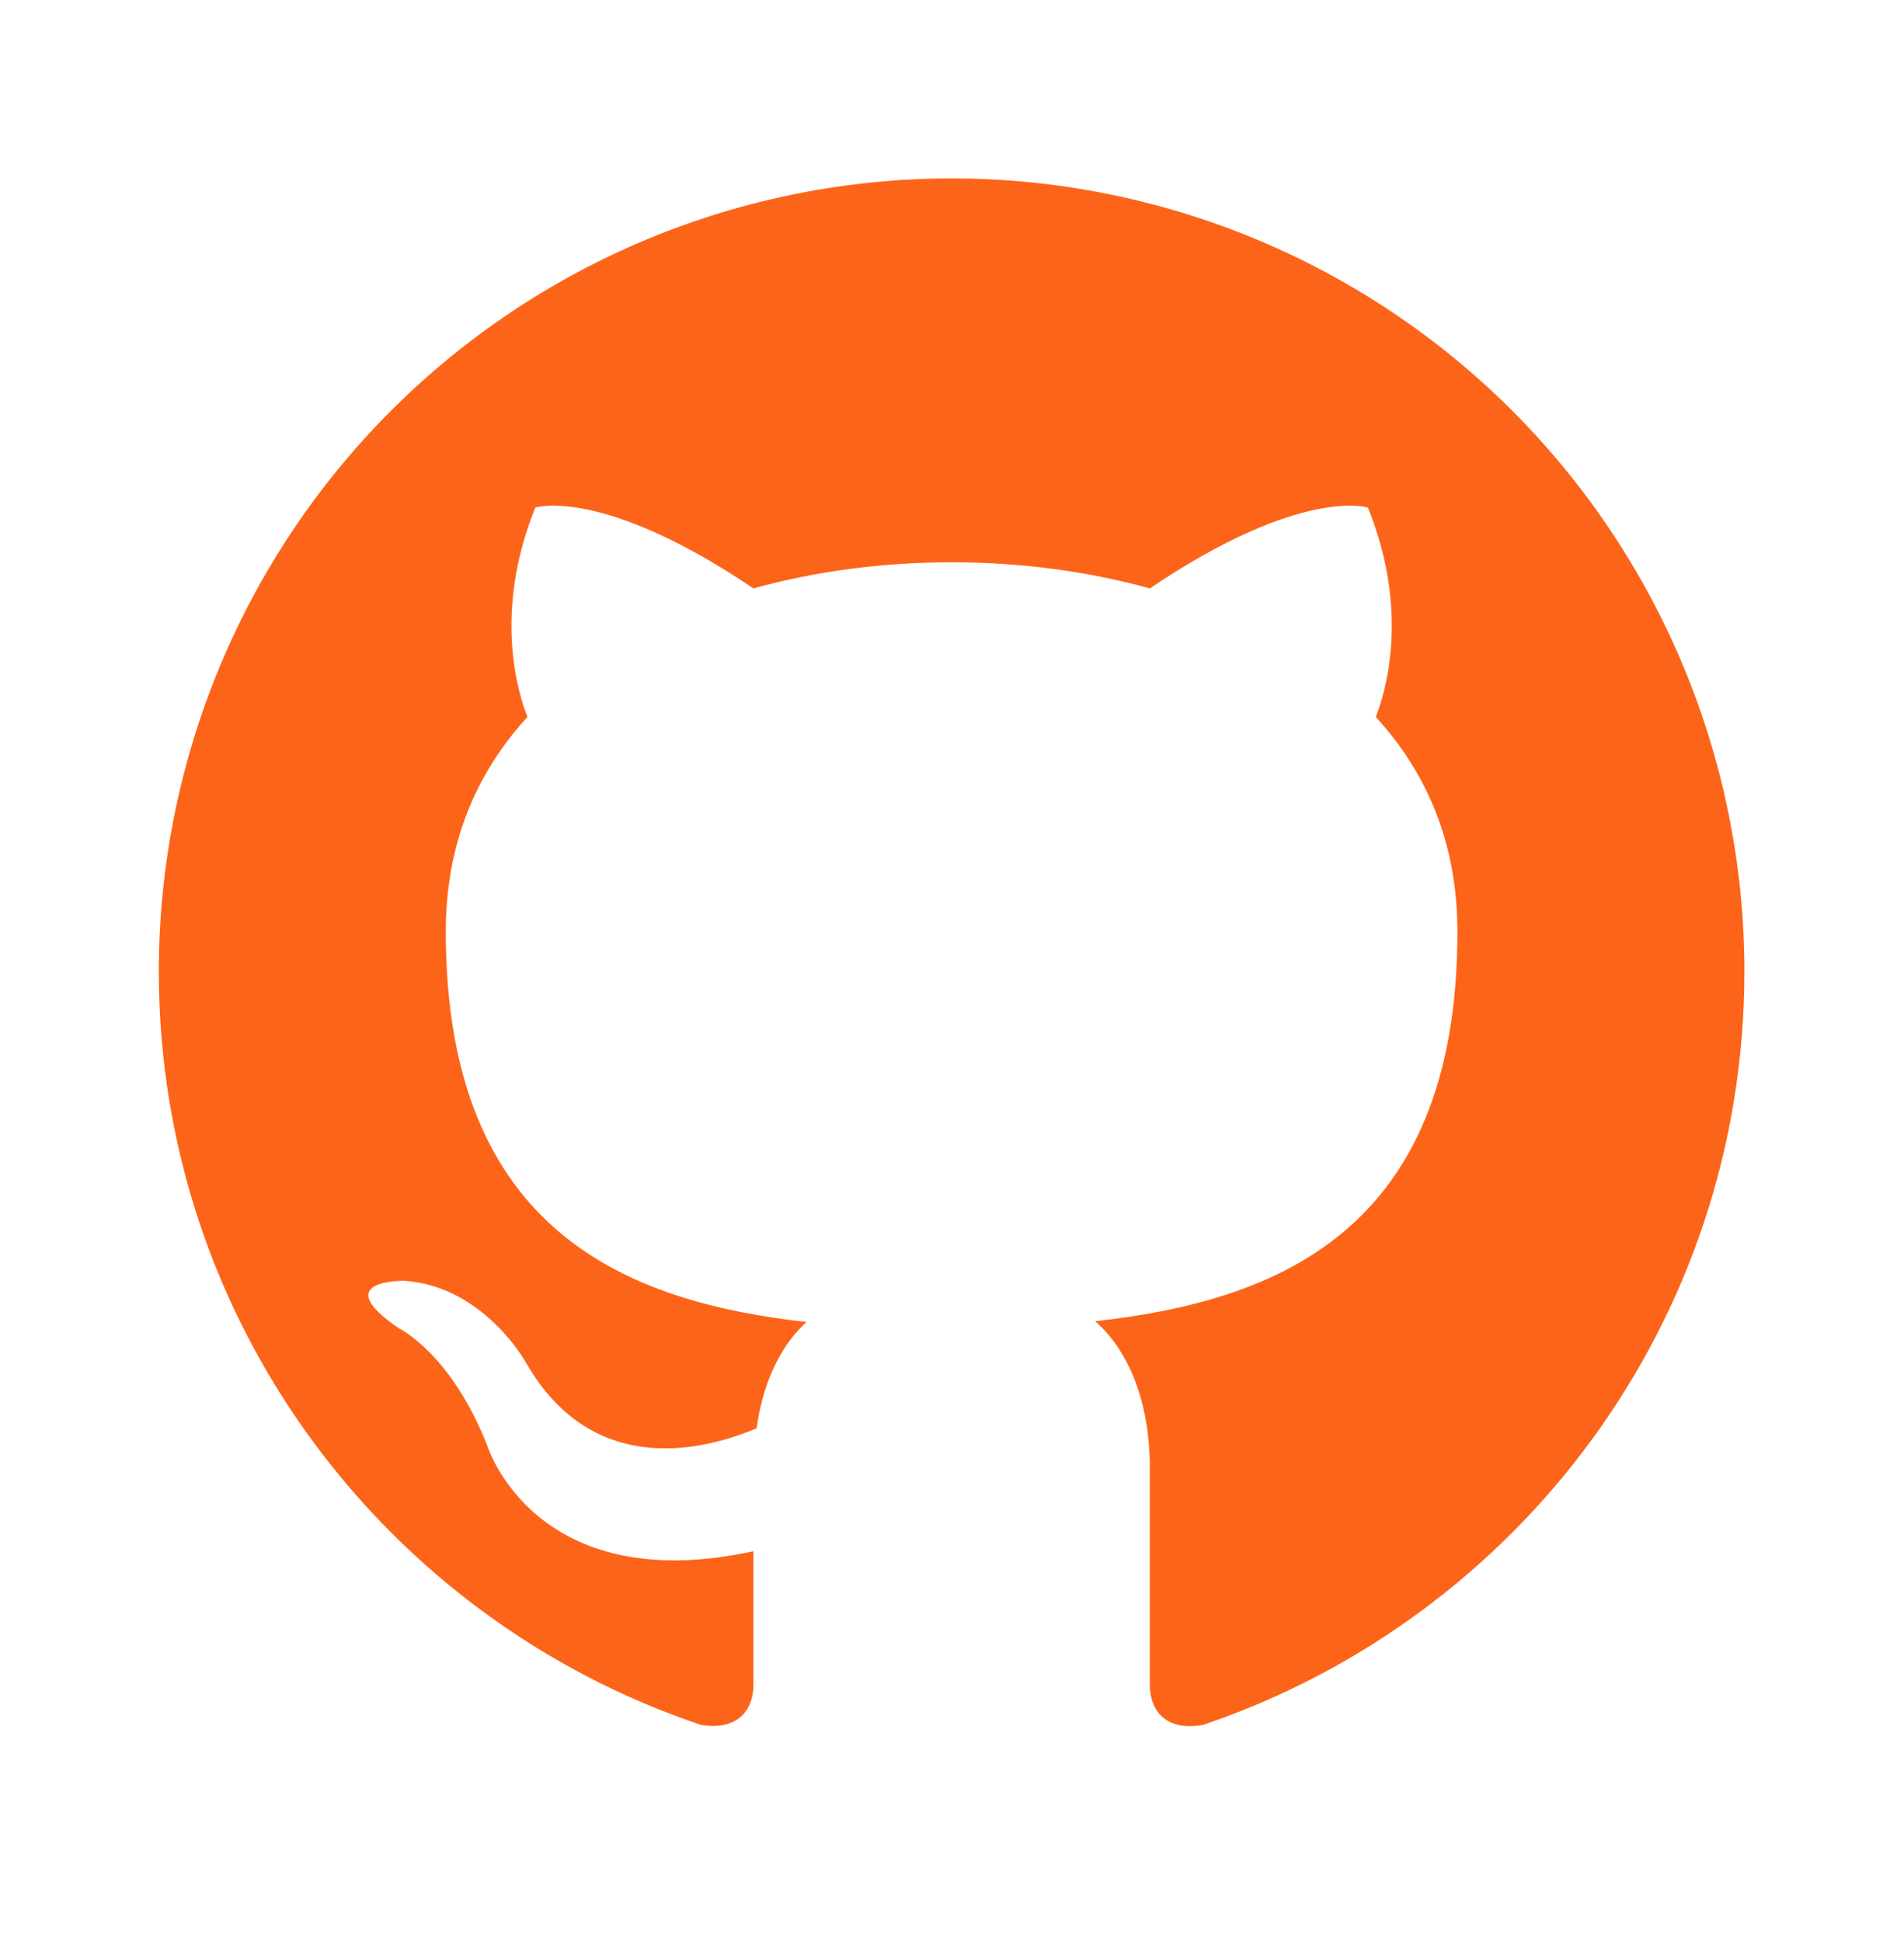 <svg width="51" height="52" viewBox="0 0 51 52" fill="none" xmlns="http://www.w3.org/2000/svg">
<path d="M25.49 4.777C22.701 4.777 19.94 5.327 17.363 6.394C14.787 7.461 12.446 9.025 10.474 10.997C6.491 14.98 4.254 20.381 4.254 26.013C4.254 35.399 10.349 43.363 18.779 46.187C19.841 46.357 20.181 45.699 20.181 45.125C20.181 44.637 20.181 43.299 20.181 41.536C14.298 42.811 13.046 38.691 13.046 38.691C12.069 36.228 10.688 35.569 10.688 35.569C8.756 34.253 10.837 34.295 10.837 34.295C12.961 34.444 14.086 36.482 14.086 36.482C15.934 39.71 19.055 38.755 20.266 38.245C20.457 36.865 21.009 35.93 21.604 35.399C16.889 34.868 11.941 33.042 11.941 24.951C11.941 22.594 12.748 20.704 14.129 19.196C13.916 18.666 13.173 16.457 14.341 13.59C14.341 13.59 16.125 13.017 20.181 15.756C21.858 15.289 23.685 15.056 25.49 15.056C27.295 15.056 29.121 15.289 30.799 15.756C34.855 13.017 36.639 13.59 36.639 13.59C37.806 16.457 37.063 18.666 36.851 19.196C38.231 20.704 39.038 22.594 39.038 24.951C39.038 33.063 34.069 34.847 29.333 35.378C30.098 36.036 30.799 37.332 30.799 39.307C30.799 42.152 30.799 44.446 30.799 45.125C30.799 45.699 31.138 46.378 32.221 46.187C40.652 43.342 46.725 35.399 46.725 26.013C46.725 23.224 46.176 20.463 45.109 17.887C44.042 15.31 42.478 12.969 40.506 10.997C38.534 9.025 36.193 7.461 33.616 6.394C31.04 5.327 28.278 4.777 25.49 4.777Z" fill="#FC6519"/>
</svg>

